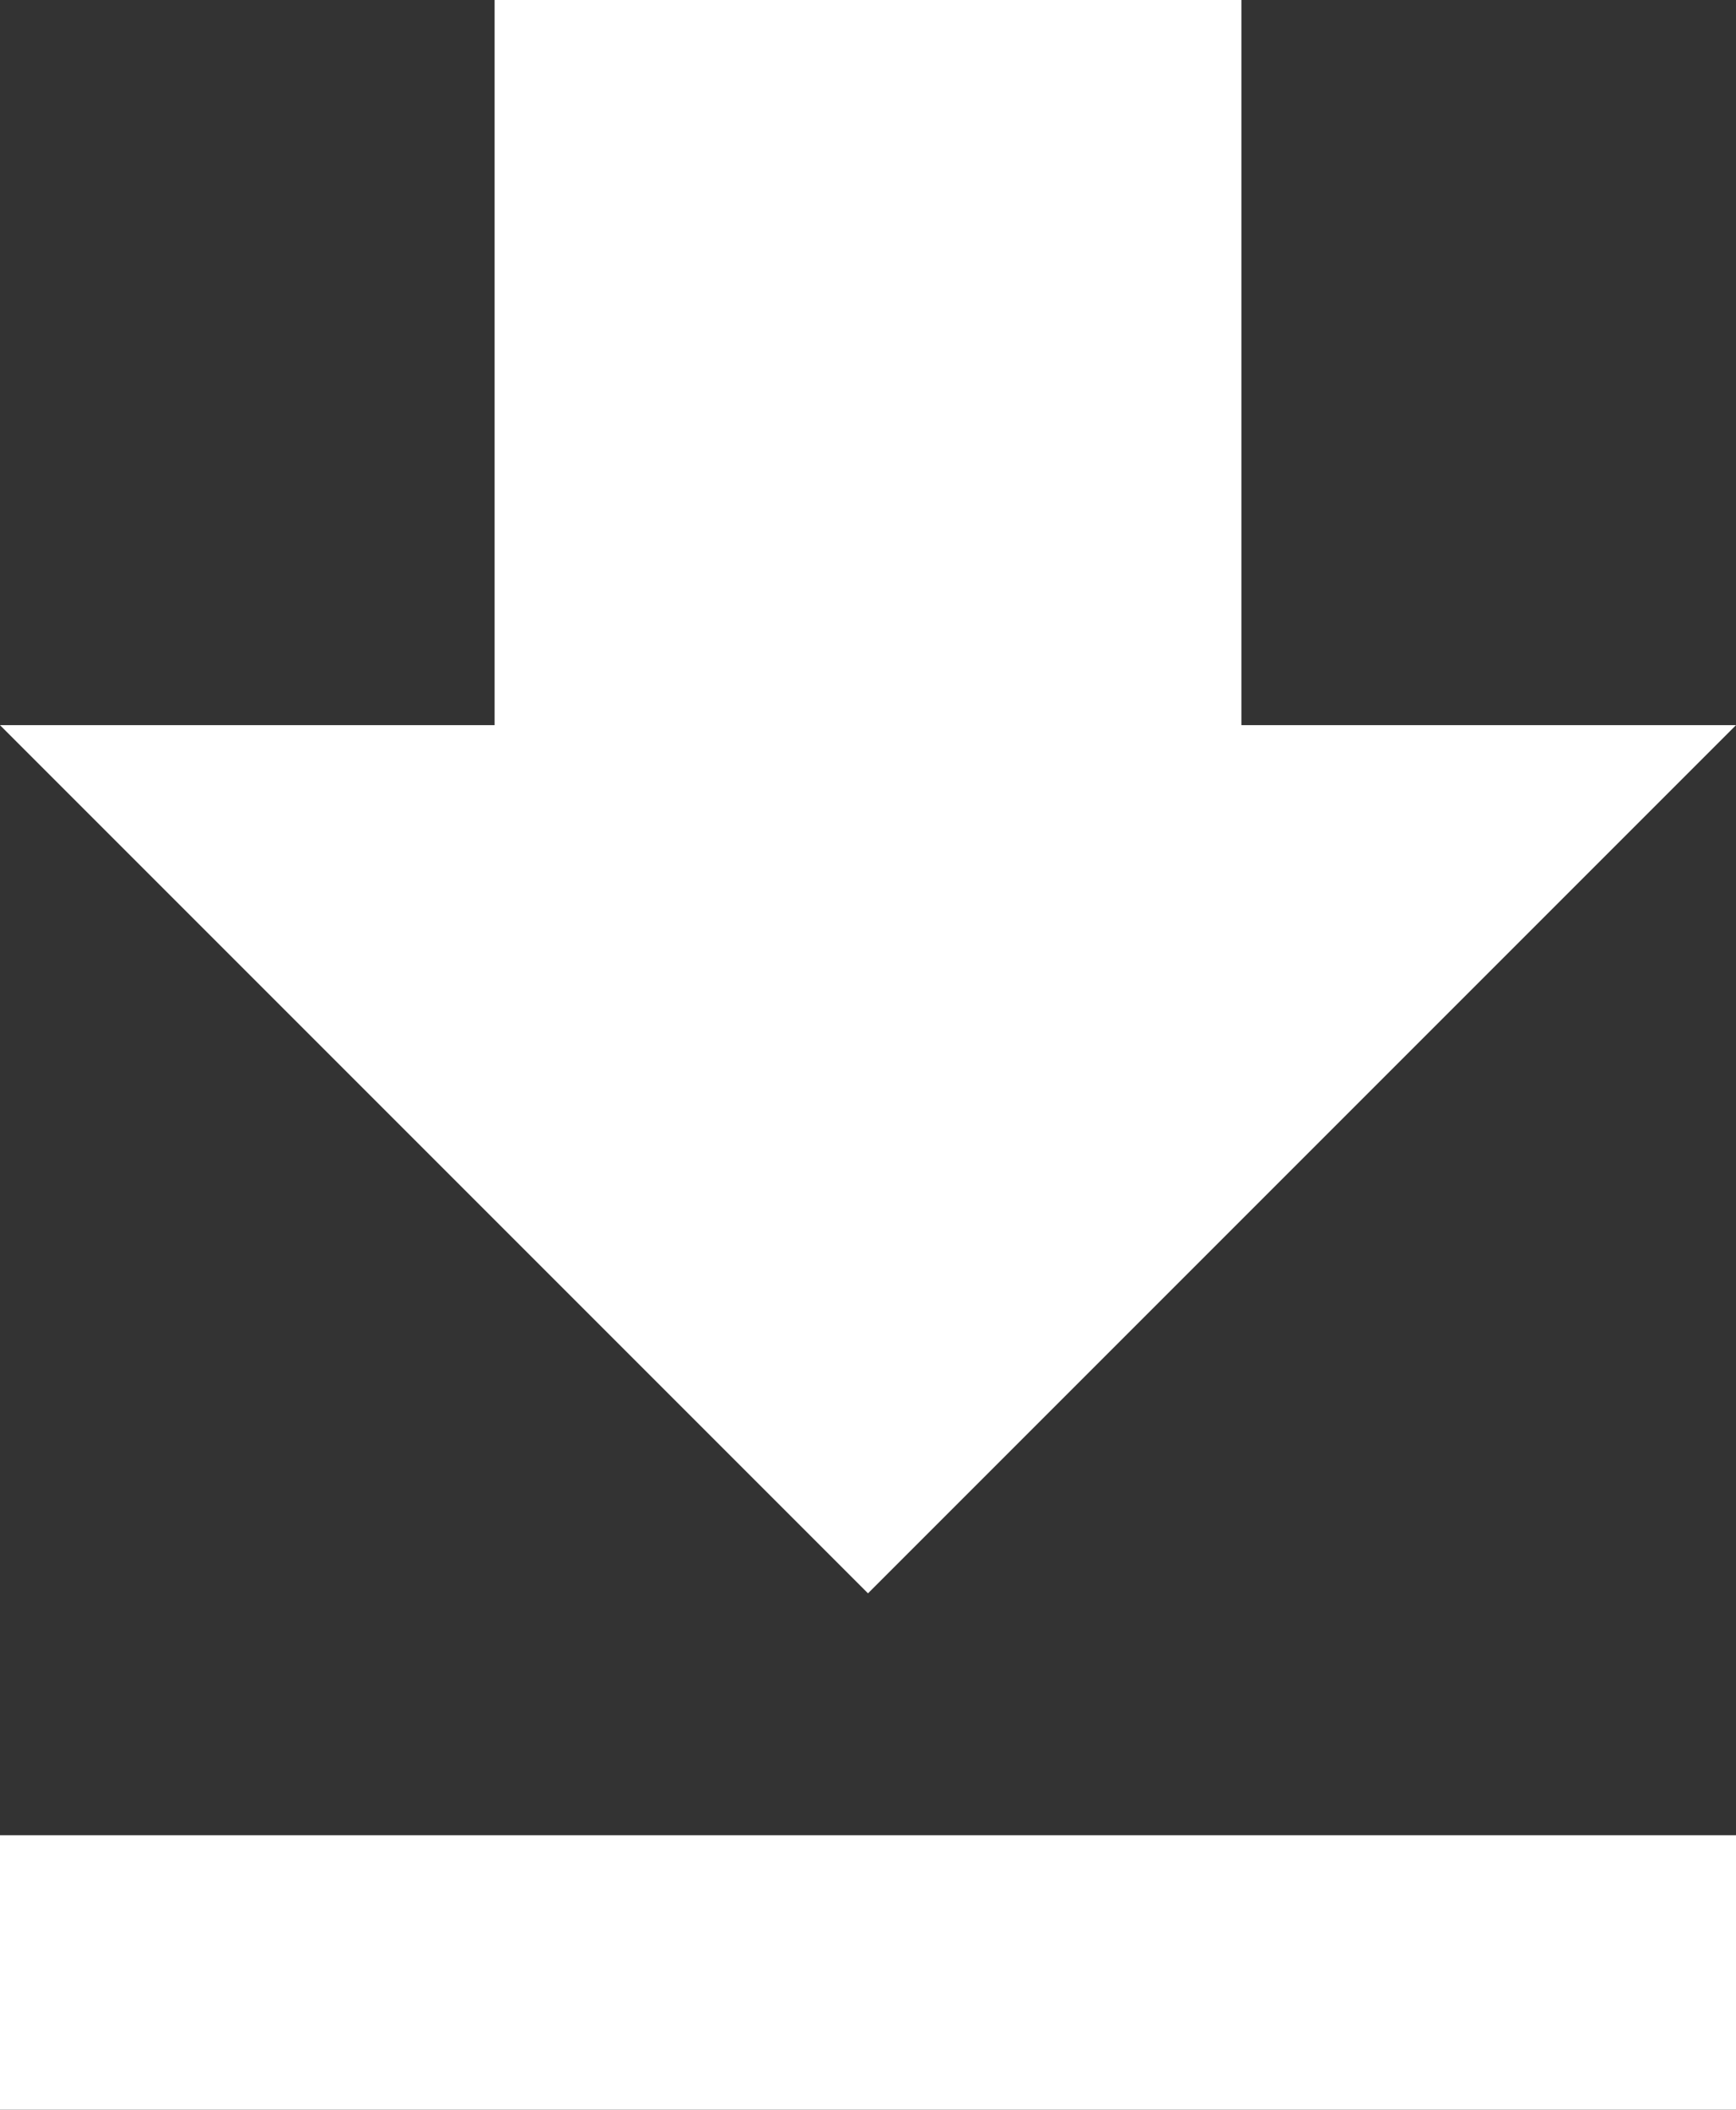 <?xml version="1.0" encoding="UTF-8" standalone="no"?>
<svg xmlns:dc="http://purl.org/dc/elements/1.1/" xmlns:cc="http://creativecommons.org/ns#"
   xmlns:rdf="http://www.w3.org/1999/02/22-rdf-syntax-ns#" xmlns:svg="http://www.w3.org/2000/svg"
   xmlns="http://www.w3.org/2000/svg" xmlns:sodipodi="http://sodipodi.sourceforge.net/DTD/sodipodi-0.dtd"
   xmlns:inkscape="http://www.inkscape.org/namespaces/inkscape" width="6.532mm" height="7.938mm"
   viewBox="0 0 6.532 7.938" version="1.1" id="svg8" inkscape:version="1.0.2-2 (e86c870879, 2021-01-15)"
   sodipodi:docname="Download.svg">
   <rect x="0" y="0" width="6.532" height="7.938" fill="#333333" stroke="none"/>
   <defs id="defs2" />
   <g inkscape:label="Layer 1" inkscape:groupmode="layer" id="layer1" transform="translate(-69.348,-184.951)">
      <path id="rect861"
         style="opacity:1;fill:#ffffff;fill-opacity:1;stroke:none;stroke-width:4.63;stroke-linecap:square;stroke-linejoin:round;stroke-dashoffset:18.898;paint-order:markers stroke fill"
         d="m 71.209,184.951 v 2.728 h -1.861 l 3.266,3.266 3.266,-3.266 h -1.861 v -2.728 c -0.937,0 -1.874,0 -2.811,0 z m -1.861,6.904 v 1.033 c 2.177,0 4.355,0 6.532,0 v -1.033 c -2.177,0 -4.355,0 -6.532,0 z"
         sodipodi:nodetypes="ccccccccccccc" />
   </g>
</svg>
